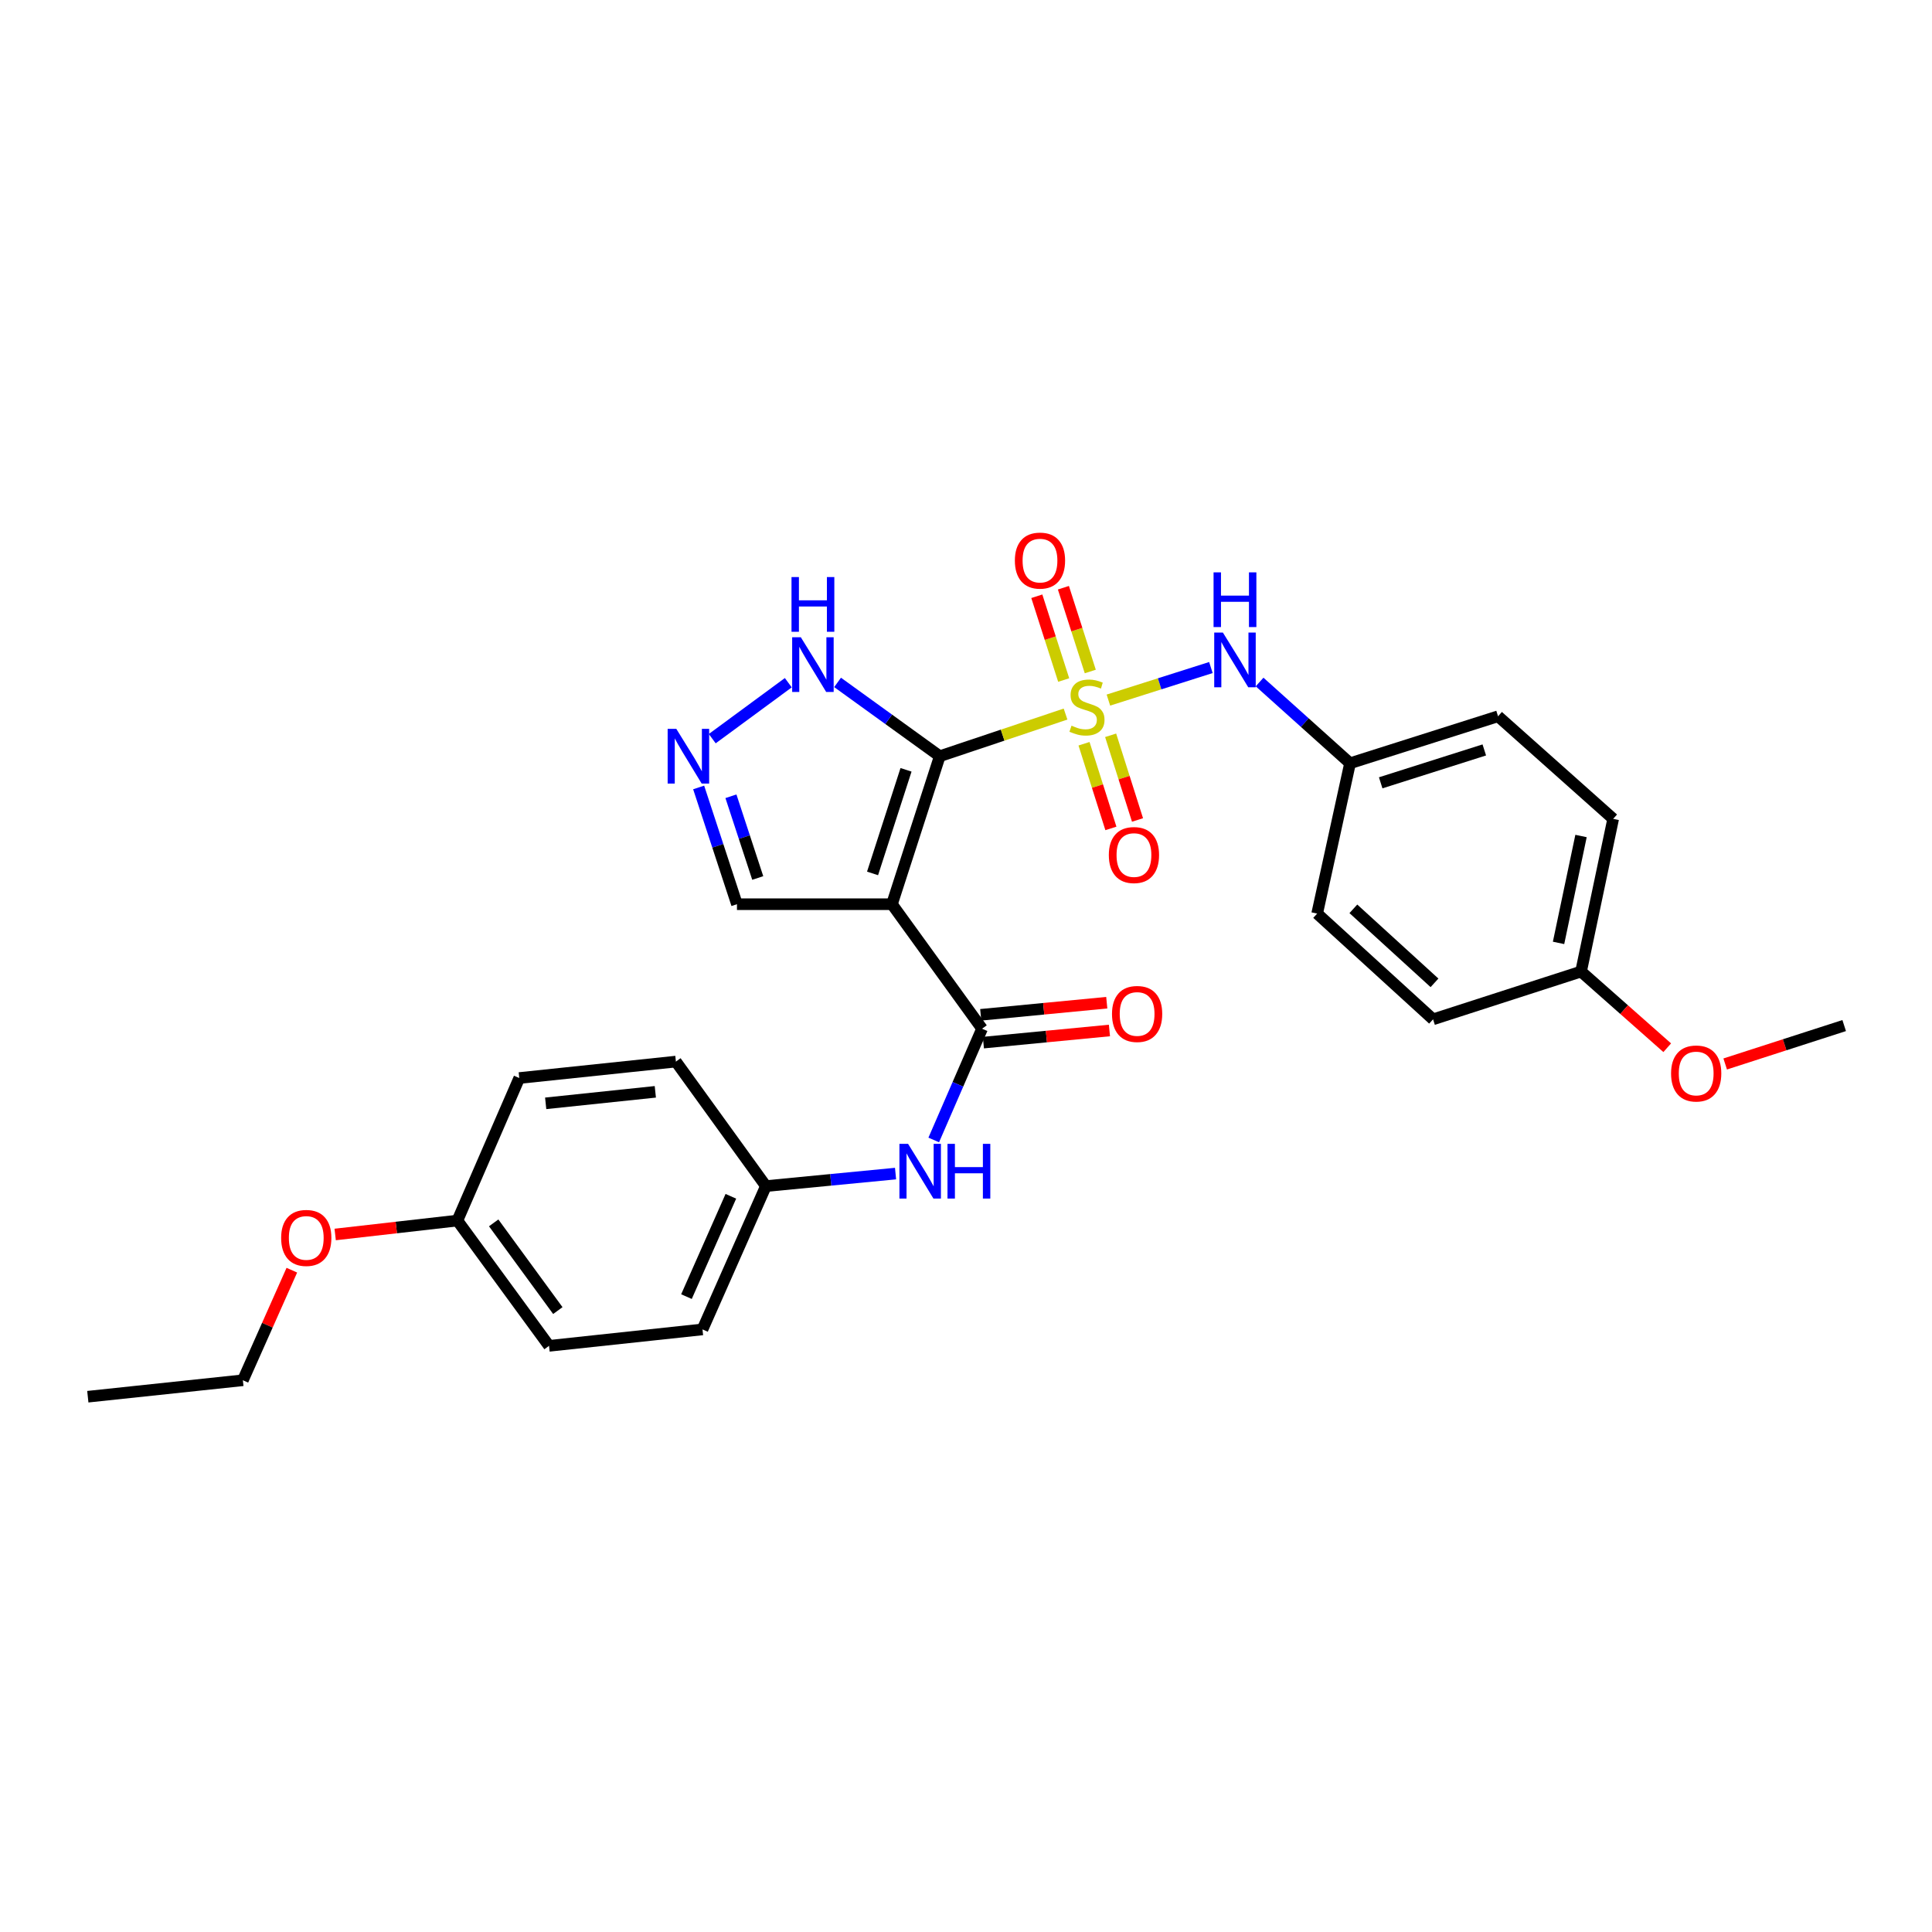 <?xml version='1.0' encoding='iso-8859-1'?>
<svg version='1.1' baseProfile='full'
              xmlns='http://www.w3.org/2000/svg'
                      xmlns:rdkit='http://www.rdkit.org/xml'
                      xmlns:xlink='http://www.w3.org/1999/xlink'
                  xml:space='preserve'
width='1000px' height='1000px' viewBox='0 0 1000 1000'>
<!-- END OF HEADER -->
<rect style='opacity:1.0;fill:#FFFFFF;stroke:none' width='1000' height='1000' x='0' y='0'> </rect>
<path class='bond-0' d='M 486.422,391.411 L 518.974,380.506' style='fill:none;fill-rule:evenodd;stroke:#000000;stroke-width:6px;stroke-linecap:butt;stroke-linejoin:miter;stroke-opacity:1' />
<path class='bond-0' d='M 518.974,380.506 L 551.527,369.6' style='fill:none;fill-rule:evenodd;stroke:#CCCC00;stroke-width:6px;stroke-linecap:butt;stroke-linejoin:miter;stroke-opacity:1' />
<path class='bond-1' d='M 486.422,391.411 L 461.674,468.015' style='fill:none;fill-rule:evenodd;stroke:#000000;stroke-width:6px;stroke-linecap:butt;stroke-linejoin:miter;stroke-opacity:1' />
<path class='bond-1' d='M 468.956,398.459 L 451.633,452.081' style='fill:none;fill-rule:evenodd;stroke:#000000;stroke-width:6px;stroke-linecap:butt;stroke-linejoin:miter;stroke-opacity:1' />
<path class='bond-3' d='M 486.422,391.411 L 459.975,372.313' style='fill:none;fill-rule:evenodd;stroke:#000000;stroke-width:6px;stroke-linecap:butt;stroke-linejoin:miter;stroke-opacity:1' />
<path class='bond-3' d='M 459.975,372.313 L 433.528,353.214' style='fill:none;fill-rule:evenodd;stroke:#0000FF;stroke-width:6px;stroke-linecap:butt;stroke-linejoin:miter;stroke-opacity:1' />
<path class='bond-4' d='M 573.705,362.364 L 600.233,353.941' style='fill:none;fill-rule:evenodd;stroke:#CCCC00;stroke-width:6px;stroke-linecap:butt;stroke-linejoin:miter;stroke-opacity:1' />
<path class='bond-4' d='M 600.233,353.941 L 626.761,345.519' style='fill:none;fill-rule:evenodd;stroke:#0000FF;stroke-width:6px;stroke-linecap:butt;stroke-linejoin:miter;stroke-opacity:1' />
<path class='bond-7' d='M 561.088,384.96 L 568.044,406.874' style='fill:none;fill-rule:evenodd;stroke:#CCCC00;stroke-width:6px;stroke-linecap:butt;stroke-linejoin:miter;stroke-opacity:1' />
<path class='bond-7' d='M 568.044,406.874 L 574.999,428.788' style='fill:none;fill-rule:evenodd;stroke:#FF0000;stroke-width:6px;stroke-linecap:butt;stroke-linejoin:miter;stroke-opacity:1' />
<path class='bond-7' d='M 574.864,380.588 L 581.82,402.502' style='fill:none;fill-rule:evenodd;stroke:#CCCC00;stroke-width:6px;stroke-linecap:butt;stroke-linejoin:miter;stroke-opacity:1' />
<path class='bond-7' d='M 581.82,402.502 L 588.775,424.416' style='fill:none;fill-rule:evenodd;stroke:#FF0000;stroke-width:6px;stroke-linecap:butt;stroke-linejoin:miter;stroke-opacity:1' />
<path class='bond-8' d='M 564.328,347.567 L 557.371,325.885' style='fill:none;fill-rule:evenodd;stroke:#CCCC00;stroke-width:6px;stroke-linecap:butt;stroke-linejoin:miter;stroke-opacity:1' />
<path class='bond-8' d='M 557.371,325.885 L 550.414,304.204' style='fill:none;fill-rule:evenodd;stroke:#FF0000;stroke-width:6px;stroke-linecap:butt;stroke-linejoin:miter;stroke-opacity:1' />
<path class='bond-8' d='M 550.565,351.983 L 543.608,330.301' style='fill:none;fill-rule:evenodd;stroke:#CCCC00;stroke-width:6px;stroke-linecap:butt;stroke-linejoin:miter;stroke-opacity:1' />
<path class='bond-8' d='M 543.608,330.301 L 536.651,308.62' style='fill:none;fill-rule:evenodd;stroke:#FF0000;stroke-width:6px;stroke-linecap:butt;stroke-linejoin:miter;stroke-opacity:1' />
<path class='bond-2' d='M 461.674,468.015 L 508.311,532.461' style='fill:none;fill-rule:evenodd;stroke:#000000;stroke-width:6px;stroke-linecap:butt;stroke-linejoin:miter;stroke-opacity:1' />
<path class='bond-9' d='M 461.674,468.015 L 381.449,468.015' style='fill:none;fill-rule:evenodd;stroke:#000000;stroke-width:6px;stroke-linecap:butt;stroke-linejoin:miter;stroke-opacity:1' />
<path class='bond-6' d='M 508.311,532.461 L 495.807,561.252' style='fill:none;fill-rule:evenodd;stroke:#000000;stroke-width:6px;stroke-linecap:butt;stroke-linejoin:miter;stroke-opacity:1' />
<path class='bond-6' d='M 495.807,561.252 L 483.303,590.044' style='fill:none;fill-rule:evenodd;stroke:#0000FF;stroke-width:6px;stroke-linecap:butt;stroke-linejoin:miter;stroke-opacity:1' />
<path class='bond-10' d='M 509.002,539.655 L 541.623,536.518' style='fill:none;fill-rule:evenodd;stroke:#000000;stroke-width:6px;stroke-linecap:butt;stroke-linejoin:miter;stroke-opacity:1' />
<path class='bond-10' d='M 541.623,536.518 L 574.244,533.382' style='fill:none;fill-rule:evenodd;stroke:#FF0000;stroke-width:6px;stroke-linecap:butt;stroke-linejoin:miter;stroke-opacity:1' />
<path class='bond-10' d='M 507.619,525.268 L 540.24,522.131' style='fill:none;fill-rule:evenodd;stroke:#000000;stroke-width:6px;stroke-linecap:butt;stroke-linejoin:miter;stroke-opacity:1' />
<path class='bond-10' d='M 540.24,522.131 L 572.86,518.995' style='fill:none;fill-rule:evenodd;stroke:#FF0000;stroke-width:6px;stroke-linecap:butt;stroke-linejoin:miter;stroke-opacity:1' />
<path class='bond-5' d='M 408.023,353.369 L 368.661,382.329' style='fill:none;fill-rule:evenodd;stroke:#0000FF;stroke-width:6px;stroke-linecap:butt;stroke-linejoin:miter;stroke-opacity:1' />
<path class='bond-11' d='M 651.96,353.006 L 675.372,374.031' style='fill:none;fill-rule:evenodd;stroke:#0000FF;stroke-width:6px;stroke-linecap:butt;stroke-linejoin:miter;stroke-opacity:1' />
<path class='bond-11' d='M 675.372,374.031 L 698.783,395.057' style='fill:none;fill-rule:evenodd;stroke:#000000;stroke-width:6px;stroke-linecap:butt;stroke-linejoin:miter;stroke-opacity:1' />
<path class='bond-28' d='M 361.624,407.587 L 371.537,437.801' style='fill:none;fill-rule:evenodd;stroke:#0000FF;stroke-width:6px;stroke-linecap:butt;stroke-linejoin:miter;stroke-opacity:1' />
<path class='bond-28' d='M 371.537,437.801 L 381.449,468.015' style='fill:none;fill-rule:evenodd;stroke:#000000;stroke-width:6px;stroke-linecap:butt;stroke-linejoin:miter;stroke-opacity:1' />
<path class='bond-28' d='M 378.331,412.145 L 385.27,433.295' style='fill:none;fill-rule:evenodd;stroke:#0000FF;stroke-width:6px;stroke-linecap:butt;stroke-linejoin:miter;stroke-opacity:1' />
<path class='bond-28' d='M 385.27,433.295 L 392.209,454.445' style='fill:none;fill-rule:evenodd;stroke:#000000;stroke-width:6px;stroke-linecap:butt;stroke-linejoin:miter;stroke-opacity:1' />
<path class='bond-12' d='M 463.535,607.444 L 429.984,610.683' style='fill:none;fill-rule:evenodd;stroke:#0000FF;stroke-width:6px;stroke-linecap:butt;stroke-linejoin:miter;stroke-opacity:1' />
<path class='bond-12' d='M 429.984,610.683 L 396.433,613.922' style='fill:none;fill-rule:evenodd;stroke:#000000;stroke-width:6px;stroke-linecap:butt;stroke-linejoin:miter;stroke-opacity:1' />
<path class='bond-16' d='M 698.783,395.057 L 681.76,472.873' style='fill:none;fill-rule:evenodd;stroke:#000000;stroke-width:6px;stroke-linecap:butt;stroke-linejoin:miter;stroke-opacity:1' />
<path class='bond-17' d='M 698.783,395.057 L 775.387,370.743' style='fill:none;fill-rule:evenodd;stroke:#000000;stroke-width:6px;stroke-linecap:butt;stroke-linejoin:miter;stroke-opacity:1' />
<path class='bond-17' d='M 714.646,405.186 L 768.269,388.166' style='fill:none;fill-rule:evenodd;stroke:#000000;stroke-width:6px;stroke-linecap:butt;stroke-linejoin:miter;stroke-opacity:1' />
<path class='bond-15' d='M 396.433,613.922 L 349.845,549.476' style='fill:none;fill-rule:evenodd;stroke:#000000;stroke-width:6px;stroke-linecap:butt;stroke-linejoin:miter;stroke-opacity:1' />
<path class='bond-18' d='M 396.433,613.922 L 363.607,688.101' style='fill:none;fill-rule:evenodd;stroke:#000000;stroke-width:6px;stroke-linecap:butt;stroke-linejoin:miter;stroke-opacity:1' />
<path class='bond-18' d='M 378.292,619.2 L 355.314,671.125' style='fill:none;fill-rule:evenodd;stroke:#000000;stroke-width:6px;stroke-linecap:butt;stroke-linejoin:miter;stroke-opacity:1' />
<path class='bond-13' d='M 818.354,502.872 L 834.975,423.835' style='fill:none;fill-rule:evenodd;stroke:#000000;stroke-width:6px;stroke-linecap:butt;stroke-linejoin:miter;stroke-opacity:1' />
<path class='bond-13' d='M 806.703,488.042 L 818.338,432.716' style='fill:none;fill-rule:evenodd;stroke:#000000;stroke-width:6px;stroke-linecap:butt;stroke-linejoin:miter;stroke-opacity:1' />
<path class='bond-23' d='M 818.354,502.872 L 840.654,522.587' style='fill:none;fill-rule:evenodd;stroke:#000000;stroke-width:6px;stroke-linecap:butt;stroke-linejoin:miter;stroke-opacity:1' />
<path class='bond-23' d='M 840.654,522.587 L 862.954,542.303' style='fill:none;fill-rule:evenodd;stroke:#FF0000;stroke-width:6px;stroke-linecap:butt;stroke-linejoin:miter;stroke-opacity:1' />
<path class='bond-29' d='M 818.354,502.872 L 741.75,527.603' style='fill:none;fill-rule:evenodd;stroke:#000000;stroke-width:6px;stroke-linecap:butt;stroke-linejoin:miter;stroke-opacity:1' />
<path class='bond-14' d='M 236.746,631.764 L 284.178,696.612' style='fill:none;fill-rule:evenodd;stroke:#000000;stroke-width:6px;stroke-linecap:butt;stroke-linejoin:miter;stroke-opacity:1' />
<path class='bond-14' d='M 255.527,632.959 L 288.729,678.352' style='fill:none;fill-rule:evenodd;stroke:#000000;stroke-width:6px;stroke-linecap:butt;stroke-linejoin:miter;stroke-opacity:1' />
<path class='bond-24' d='M 236.746,631.764 L 205.118,635.365' style='fill:none;fill-rule:evenodd;stroke:#000000;stroke-width:6px;stroke-linecap:butt;stroke-linejoin:miter;stroke-opacity:1' />
<path class='bond-24' d='M 205.118,635.365 L 173.489,638.965' style='fill:none;fill-rule:evenodd;stroke:#FF0000;stroke-width:6px;stroke-linecap:butt;stroke-linejoin:miter;stroke-opacity:1' />
<path class='bond-30' d='M 236.746,631.764 L 268.777,557.988' style='fill:none;fill-rule:evenodd;stroke:#000000;stroke-width:6px;stroke-linecap:butt;stroke-linejoin:miter;stroke-opacity:1' />
<path class='bond-22' d='M 349.845,549.476 L 268.777,557.988' style='fill:none;fill-rule:evenodd;stroke:#000000;stroke-width:6px;stroke-linecap:butt;stroke-linejoin:miter;stroke-opacity:1' />
<path class='bond-22' d='M 339.194,565.127 L 282.446,571.085' style='fill:none;fill-rule:evenodd;stroke:#000000;stroke-width:6px;stroke-linecap:butt;stroke-linejoin:miter;stroke-opacity:1' />
<path class='bond-21' d='M 681.76,472.873 L 741.75,527.603' style='fill:none;fill-rule:evenodd;stroke:#000000;stroke-width:6px;stroke-linecap:butt;stroke-linejoin:miter;stroke-opacity:1' />
<path class='bond-21' d='M 700.5,470.405 L 742.493,508.716' style='fill:none;fill-rule:evenodd;stroke:#000000;stroke-width:6px;stroke-linecap:butt;stroke-linejoin:miter;stroke-opacity:1' />
<path class='bond-19' d='M 775.387,370.743 L 834.975,423.835' style='fill:none;fill-rule:evenodd;stroke:#000000;stroke-width:6px;stroke-linecap:butt;stroke-linejoin:miter;stroke-opacity:1' />
<path class='bond-20' d='M 363.607,688.101 L 284.178,696.612' style='fill:none;fill-rule:evenodd;stroke:#000000;stroke-width:6px;stroke-linecap:butt;stroke-linejoin:miter;stroke-opacity:1' />
<path class='bond-26' d='M 892.954,550.709 L 923.75,540.77' style='fill:none;fill-rule:evenodd;stroke:#FF0000;stroke-width:6px;stroke-linecap:butt;stroke-linejoin:miter;stroke-opacity:1' />
<path class='bond-26' d='M 923.75,540.77 L 954.545,530.831' style='fill:none;fill-rule:evenodd;stroke:#000000;stroke-width:6px;stroke-linecap:butt;stroke-linejoin:miter;stroke-opacity:1' />
<path class='bond-25' d='M 151.057,657.447 L 138.384,685.935' style='fill:none;fill-rule:evenodd;stroke:#FF0000;stroke-width:6px;stroke-linecap:butt;stroke-linejoin:miter;stroke-opacity:1' />
<path class='bond-25' d='M 138.384,685.935 L 125.711,714.422' style='fill:none;fill-rule:evenodd;stroke:#000000;stroke-width:6px;stroke-linecap:butt;stroke-linejoin:miter;stroke-opacity:1' />
<path class='bond-27' d='M 125.711,714.422 L 45.455,722.934' style='fill:none;fill-rule:evenodd;stroke:#000000;stroke-width:6px;stroke-linecap:butt;stroke-linejoin:miter;stroke-opacity:1' />
<path  class='atom-1' d='M 554.616 375.605
Q 554.936 375.725, 556.256 376.285
Q 557.576 376.845, 559.016 377.205
Q 560.496 377.525, 561.936 377.525
Q 564.616 377.525, 566.176 376.245
Q 567.736 374.925, 567.736 372.645
Q 567.736 371.085, 566.936 370.125
Q 566.176 369.165, 564.976 368.645
Q 563.776 368.125, 561.776 367.525
Q 559.256 366.765, 557.736 366.045
Q 556.256 365.325, 555.176 363.805
Q 554.136 362.285, 554.136 359.725
Q 554.136 356.165, 556.536 353.965
Q 558.976 351.765, 563.776 351.765
Q 567.056 351.765, 570.776 353.325
L 569.856 356.405
Q 566.456 355.005, 563.896 355.005
Q 561.136 355.005, 559.616 356.165
Q 558.096 357.285, 558.136 359.245
Q 558.136 360.765, 558.896 361.685
Q 559.696 362.605, 560.816 363.125
Q 561.976 363.645, 563.896 364.245
Q 566.456 365.045, 567.976 365.845
Q 569.496 366.645, 570.576 368.285
Q 571.696 369.885, 571.696 372.645
Q 571.696 376.565, 569.056 378.685
Q 566.456 380.765, 562.096 380.765
Q 559.576 380.765, 557.656 380.205
Q 555.776 379.685, 553.536 378.765
L 554.616 375.605
' fill='#CCCC00'/>
<path  class='atom-4' d='M 414.503 329.836
L 423.783 344.836
Q 424.703 346.316, 426.183 348.996
Q 427.663 351.676, 427.743 351.836
L 427.743 329.836
L 431.503 329.836
L 431.503 358.156
L 427.623 358.156
L 417.663 341.756
Q 416.503 339.836, 415.263 337.636
Q 414.063 335.436, 413.703 334.756
L 413.703 358.156
L 410.023 358.156
L 410.023 329.836
L 414.503 329.836
' fill='#0000FF'/>
<path  class='atom-4' d='M 409.683 298.684
L 413.523 298.684
L 413.523 310.724
L 428.003 310.724
L 428.003 298.684
L 431.843 298.684
L 431.843 327.004
L 428.003 327.004
L 428.003 313.924
L 413.523 313.924
L 413.523 327.004
L 409.683 327.004
L 409.683 298.684
' fill='#0000FF'/>
<path  class='atom-5' d='M 632.959 327.403
L 642.239 342.403
Q 643.159 343.883, 644.639 346.563
Q 646.119 349.243, 646.199 349.403
L 646.199 327.403
L 649.959 327.403
L 649.959 355.723
L 646.079 355.723
L 636.119 339.323
Q 634.959 337.403, 633.719 335.203
Q 632.519 333.003, 632.159 332.323
L 632.159 355.723
L 628.479 355.723
L 628.479 327.403
L 632.959 327.403
' fill='#0000FF'/>
<path  class='atom-5' d='M 628.139 296.251
L 631.979 296.251
L 631.979 308.291
L 646.459 308.291
L 646.459 296.251
L 650.299 296.251
L 650.299 324.571
L 646.459 324.571
L 646.459 311.491
L 631.979 311.491
L 631.979 324.571
L 628.139 324.571
L 628.139 296.251
' fill='#0000FF'/>
<path  class='atom-6' d='M 350.056 377.251
L 359.336 392.251
Q 360.256 393.731, 361.736 396.411
Q 363.216 399.091, 363.296 399.251
L 363.296 377.251
L 367.056 377.251
L 367.056 405.571
L 363.176 405.571
L 353.216 389.171
Q 352.056 387.251, 350.816 385.051
Q 349.616 382.851, 349.256 382.171
L 349.256 405.571
L 345.576 405.571
L 345.576 377.251
L 350.056 377.251
' fill='#0000FF'/>
<path  class='atom-7' d='M 470.02 592.054
L 479.3 607.054
Q 480.22 608.534, 481.7 611.214
Q 483.18 613.894, 483.26 614.054
L 483.26 592.054
L 487.02 592.054
L 487.02 620.374
L 483.14 620.374
L 473.18 603.974
Q 472.02 602.054, 470.78 599.854
Q 469.58 597.654, 469.22 596.974
L 469.22 620.374
L 465.54 620.374
L 465.54 592.054
L 470.02 592.054
' fill='#0000FF'/>
<path  class='atom-7' d='M 490.42 592.054
L 494.26 592.054
L 494.26 604.094
L 508.74 604.094
L 508.74 592.054
L 512.58 592.054
L 512.58 620.374
L 508.74 620.374
L 508.74 607.294
L 494.26 607.294
L 494.26 620.374
L 490.42 620.374
L 490.42 592.054
' fill='#0000FF'/>
<path  class='atom-8' d='M 573.93 442.568
Q 573.93 435.768, 577.29 431.968
Q 580.65 428.168, 586.93 428.168
Q 593.21 428.168, 596.57 431.968
Q 599.93 435.768, 599.93 442.568
Q 599.93 449.448, 596.53 453.368
Q 593.13 457.248, 586.93 457.248
Q 580.69 457.248, 577.29 453.368
Q 573.93 449.488, 573.93 442.568
M 586.93 454.048
Q 591.25 454.048, 593.57 451.168
Q 595.93 448.248, 595.93 442.568
Q 595.93 437.008, 593.57 434.208
Q 591.25 431.368, 586.93 431.368
Q 582.61 431.368, 580.25 434.168
Q 577.93 436.968, 577.93 442.568
Q 577.93 448.288, 580.25 451.168
Q 582.61 454.048, 586.93 454.048
' fill='#FF0000'/>
<path  class='atom-9' d='M 525.294 290.164
Q 525.294 283.364, 528.654 279.564
Q 532.014 275.764, 538.294 275.764
Q 544.574 275.764, 547.934 279.564
Q 551.294 283.364, 551.294 290.164
Q 551.294 297.044, 547.894 300.964
Q 544.494 304.844, 538.294 304.844
Q 532.054 304.844, 528.654 300.964
Q 525.294 297.084, 525.294 290.164
M 538.294 301.644
Q 542.614 301.644, 544.934 298.764
Q 547.294 295.844, 547.294 290.164
Q 547.294 284.604, 544.934 281.804
Q 542.614 278.964, 538.294 278.964
Q 533.974 278.964, 531.614 281.764
Q 529.294 284.564, 529.294 290.164
Q 529.294 295.884, 531.614 298.764
Q 533.974 301.644, 538.294 301.644
' fill='#FF0000'/>
<path  class='atom-11' d='M 575.568 524.825
Q 575.568 518.025, 578.928 514.225
Q 582.288 510.425, 588.568 510.425
Q 594.848 510.425, 598.208 514.225
Q 601.568 518.025, 601.568 524.825
Q 601.568 531.705, 598.168 535.625
Q 594.768 539.505, 588.568 539.505
Q 582.328 539.505, 578.928 535.625
Q 575.568 531.745, 575.568 524.825
M 588.568 536.305
Q 592.888 536.305, 595.208 533.425
Q 597.568 530.505, 597.568 524.825
Q 597.568 519.265, 595.208 516.465
Q 592.888 513.625, 588.568 513.625
Q 584.248 513.625, 581.888 516.425
Q 579.568 519.225, 579.568 524.825
Q 579.568 530.545, 581.888 533.425
Q 584.248 536.305, 588.568 536.305
' fill='#FF0000'/>
<path  class='atom-24' d='M 864.942 555.635
Q 864.942 548.835, 868.302 545.035
Q 871.662 541.235, 877.942 541.235
Q 884.222 541.235, 887.582 545.035
Q 890.942 548.835, 890.942 555.635
Q 890.942 562.515, 887.542 566.435
Q 884.142 570.315, 877.942 570.315
Q 871.702 570.315, 868.302 566.435
Q 864.942 562.555, 864.942 555.635
M 877.942 567.115
Q 882.262 567.115, 884.582 564.235
Q 886.942 561.315, 886.942 555.635
Q 886.942 550.075, 884.582 547.275
Q 882.262 544.435, 877.942 544.435
Q 873.622 544.435, 871.262 547.235
Q 868.942 550.035, 868.942 555.635
Q 868.942 561.355, 871.262 564.235
Q 873.622 567.115, 877.942 567.115
' fill='#FF0000'/>
<path  class='atom-25' d='M 145.521 640.749
Q 145.521 633.949, 148.881 630.149
Q 152.241 626.349, 158.521 626.349
Q 164.801 626.349, 168.161 630.149
Q 171.521 633.949, 171.521 640.749
Q 171.521 647.629, 168.121 651.549
Q 164.721 655.429, 158.521 655.429
Q 152.281 655.429, 148.881 651.549
Q 145.521 647.669, 145.521 640.749
M 158.521 652.229
Q 162.841 652.229, 165.161 649.349
Q 167.521 646.429, 167.521 640.749
Q 167.521 635.189, 165.161 632.389
Q 162.841 629.549, 158.521 629.549
Q 154.201 629.549, 151.841 632.349
Q 149.521 635.149, 149.521 640.749
Q 149.521 646.469, 151.841 649.349
Q 154.201 652.229, 158.521 652.229
' fill='#FF0000'/>
</svg>
